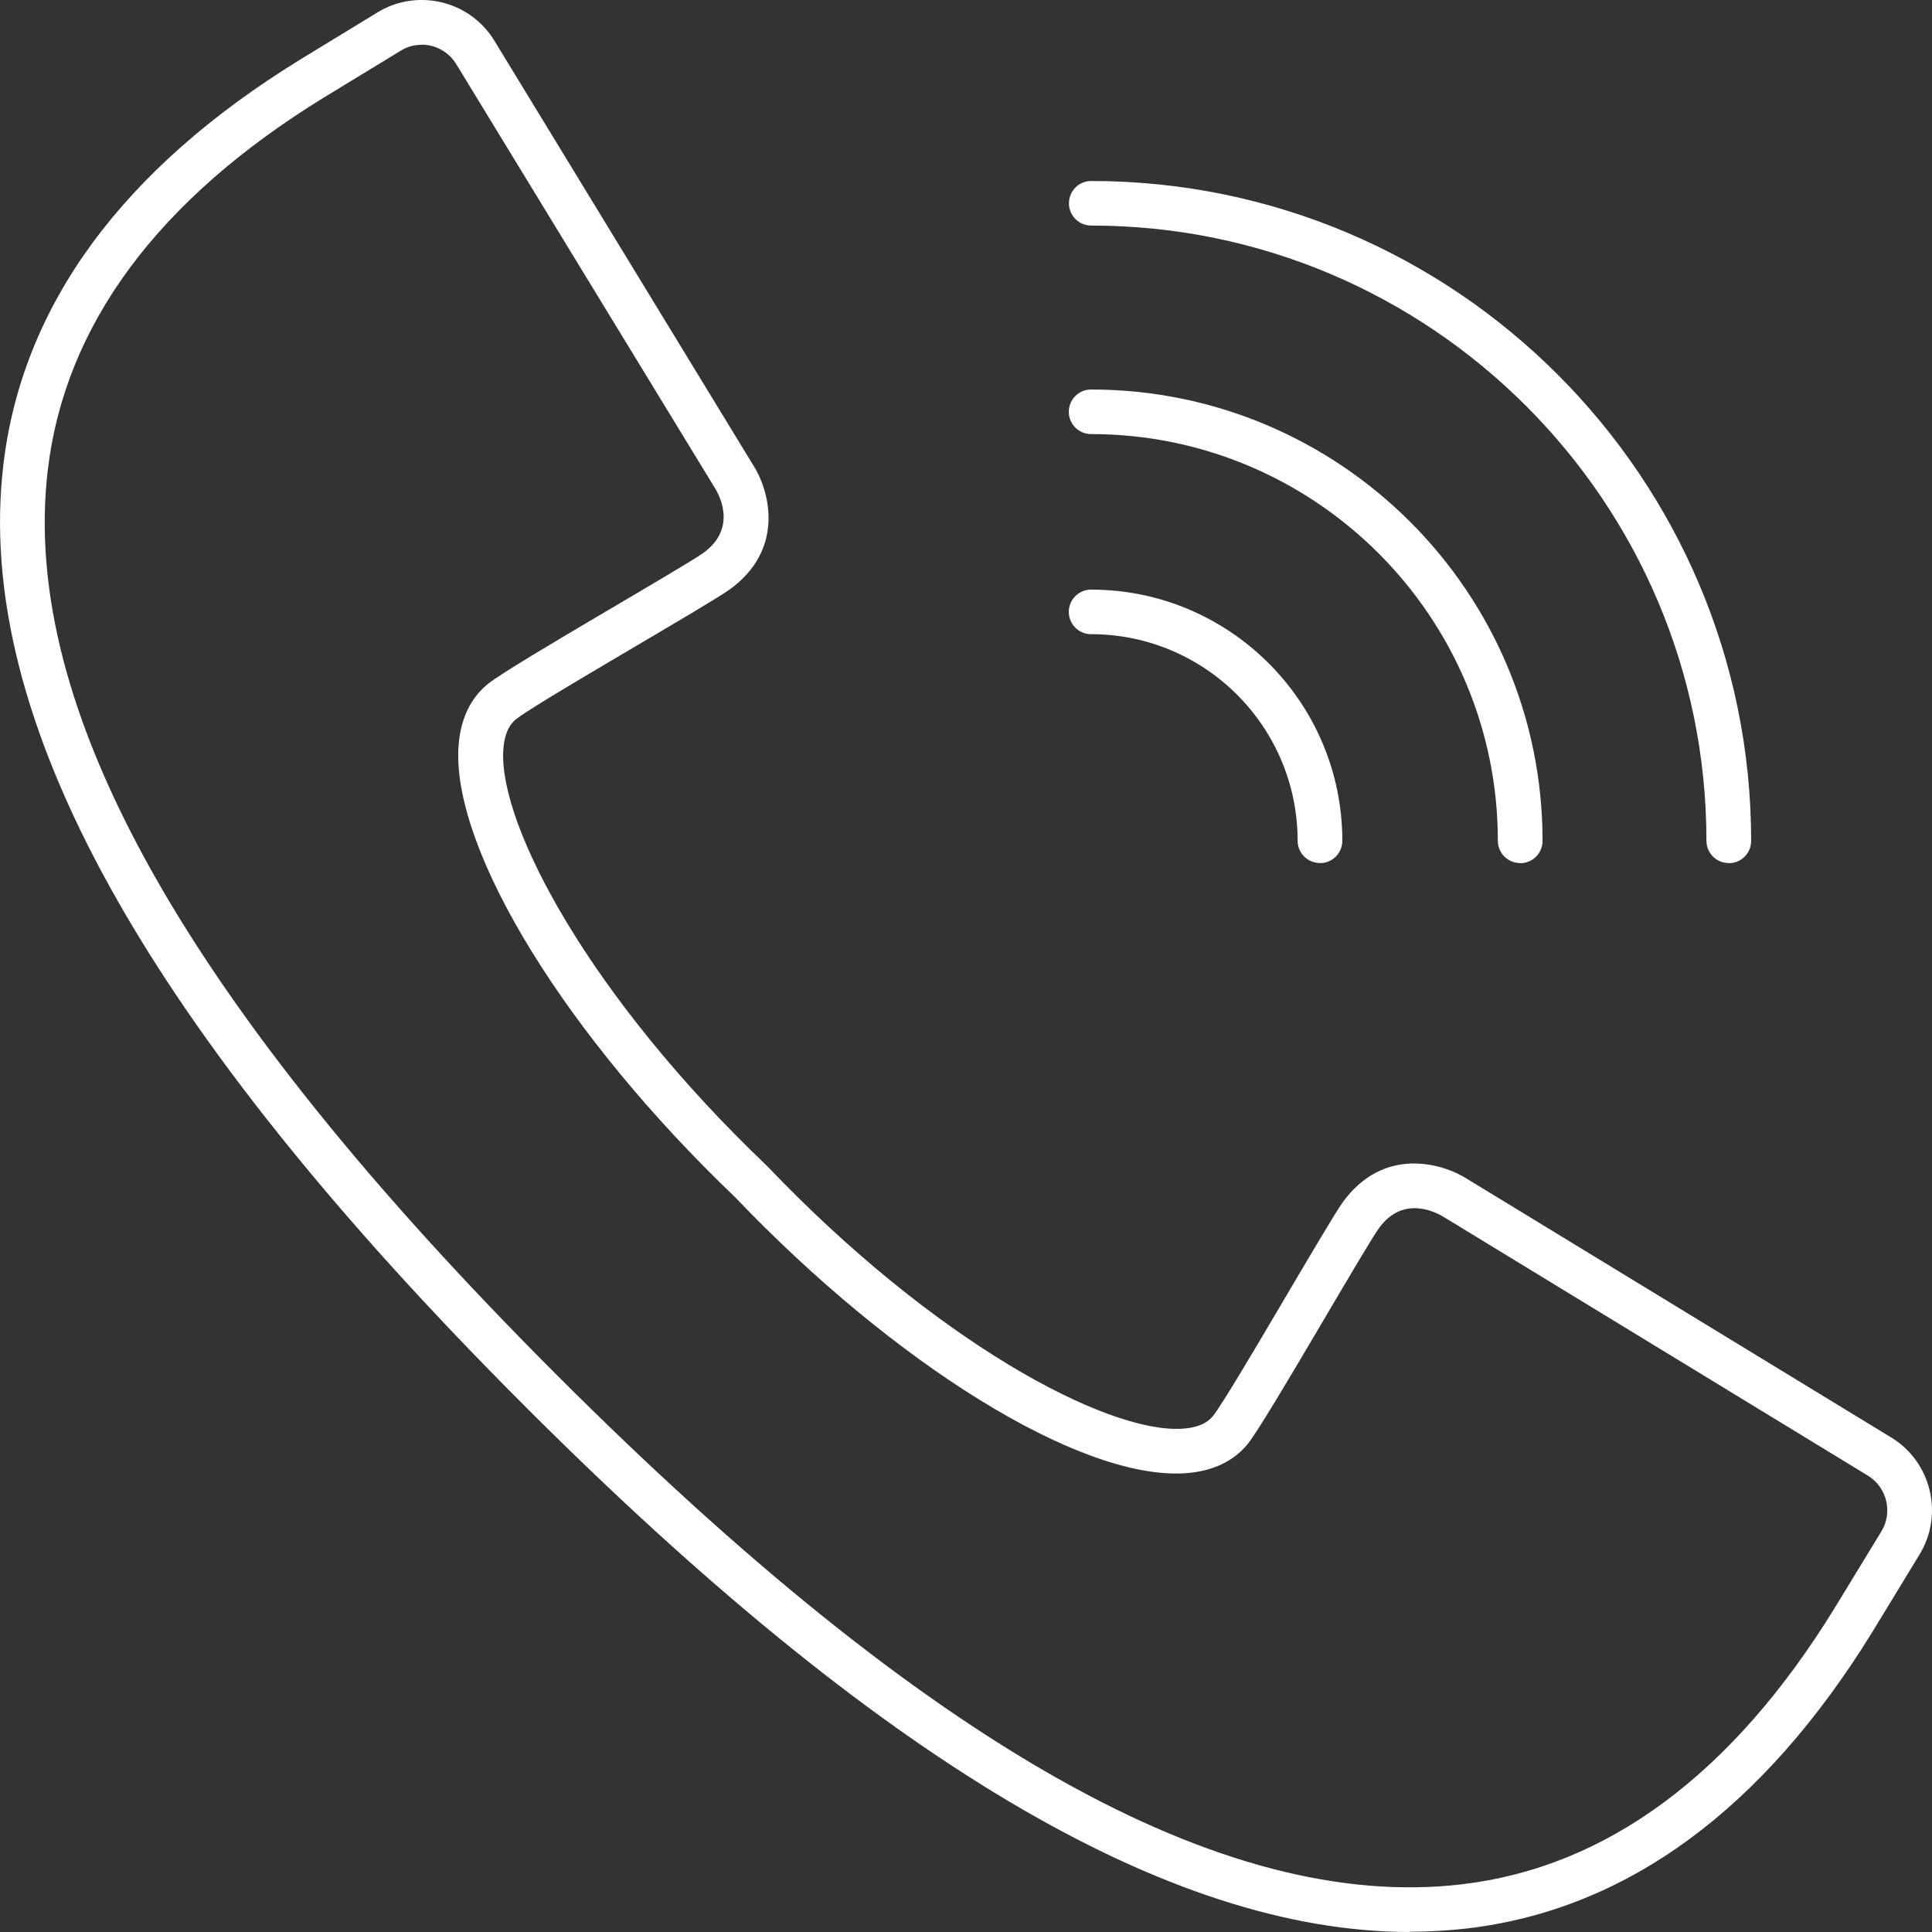 <svg width="28" height="28" viewBox="0 0 28 28" fill="none" xmlns="http://www.w3.org/2000/svg">
<rect x="0" y="0" width="28" height="28" fill="#333333" stroke="none"/>
<path d="M20.435 28C16.932 28 12.726 25.5 7.614 20.386C2.093 14.867 -0.382 10.403 0.048 6.743C0.319 4.432 1.766 2.454 4.351 0.863L5.47 0.18C6.05 -0.174 6.812 0.009 7.166 0.592L10.909 6.73C11.148 7.092 11.39 7.951 10.578 8.541C10.246 8.78 7.806 10.167 7.483 10.42C7.367 10.511 7.304 10.667 7.293 10.885C7.24 11.982 8.559 14.457 11.104 16.886C11.109 16.89 11.113 16.892 11.115 16.896C13.543 19.442 16.017 20.759 17.117 20.707C17.336 20.697 17.492 20.633 17.582 20.518C17.836 20.195 19.223 17.754 19.461 17.423C20.052 16.608 20.91 16.853 21.28 17.096L27.409 20.833C27.989 21.186 28.174 21.948 27.82 22.528L27.139 23.646C25.548 26.23 23.571 27.677 21.26 27.949C20.99 27.979 20.715 27.996 20.437 27.996L20.435 28ZM6.11 0.649C6.005 0.649 5.9 0.676 5.806 0.736L4.688 1.417C2.283 2.897 0.939 4.714 0.692 6.817C0.286 10.268 2.7 14.558 8.071 19.929C13.442 25.3 17.731 27.714 21.184 27.309C23.287 27.062 25.104 25.716 26.586 23.31L27.267 22.193C27.435 21.917 27.347 21.555 27.071 21.386L20.933 17.643C20.832 17.579 20.342 17.305 19.984 17.801C19.766 18.104 18.373 20.555 18.091 20.917C17.945 21.102 17.663 21.328 17.146 21.353C15.636 21.429 12.971 19.779 10.65 17.347C8.219 15.025 6.571 12.356 6.643 10.85C6.668 10.334 6.894 10.052 7.079 9.906C7.439 9.622 9.892 8.23 10.195 8.012C10.709 7.64 10.397 7.13 10.36 7.072L6.612 0.929C6.501 0.748 6.308 0.647 6.11 0.647V0.649Z" fill="white"/>
<path d="M19.129 12.507C18.95 12.507 18.806 12.363 18.806 12.184C18.806 10.533 17.464 9.191 15.813 9.191C15.634 9.191 15.49 9.047 15.49 8.868C15.49 8.689 15.634 8.545 15.813 8.545C17.82 8.545 19.454 10.177 19.454 12.186C19.454 12.365 19.31 12.509 19.131 12.509L19.129 12.507Z" fill="white"/>
<path d="M22.031 12.508C21.852 12.508 21.708 12.364 21.708 12.185C21.708 8.935 19.063 6.291 15.813 6.291C15.634 6.291 15.49 6.147 15.49 5.968C15.49 5.789 15.634 5.645 15.813 5.645C19.421 5.645 22.356 8.579 22.356 12.187C22.356 12.366 22.212 12.51 22.033 12.51L22.031 12.508Z" fill="white"/>
<path d="M25.054 12.508C24.875 12.508 24.731 12.364 24.731 12.185C24.731 7.268 20.732 3.269 15.815 3.269C15.636 3.269 15.492 3.125 15.492 2.946C15.492 2.767 15.636 2.623 15.815 2.623C21.088 2.623 25.379 6.914 25.379 12.187C25.379 12.366 25.235 12.51 25.056 12.51L25.054 12.508Z" fill="white"/>
</svg>
